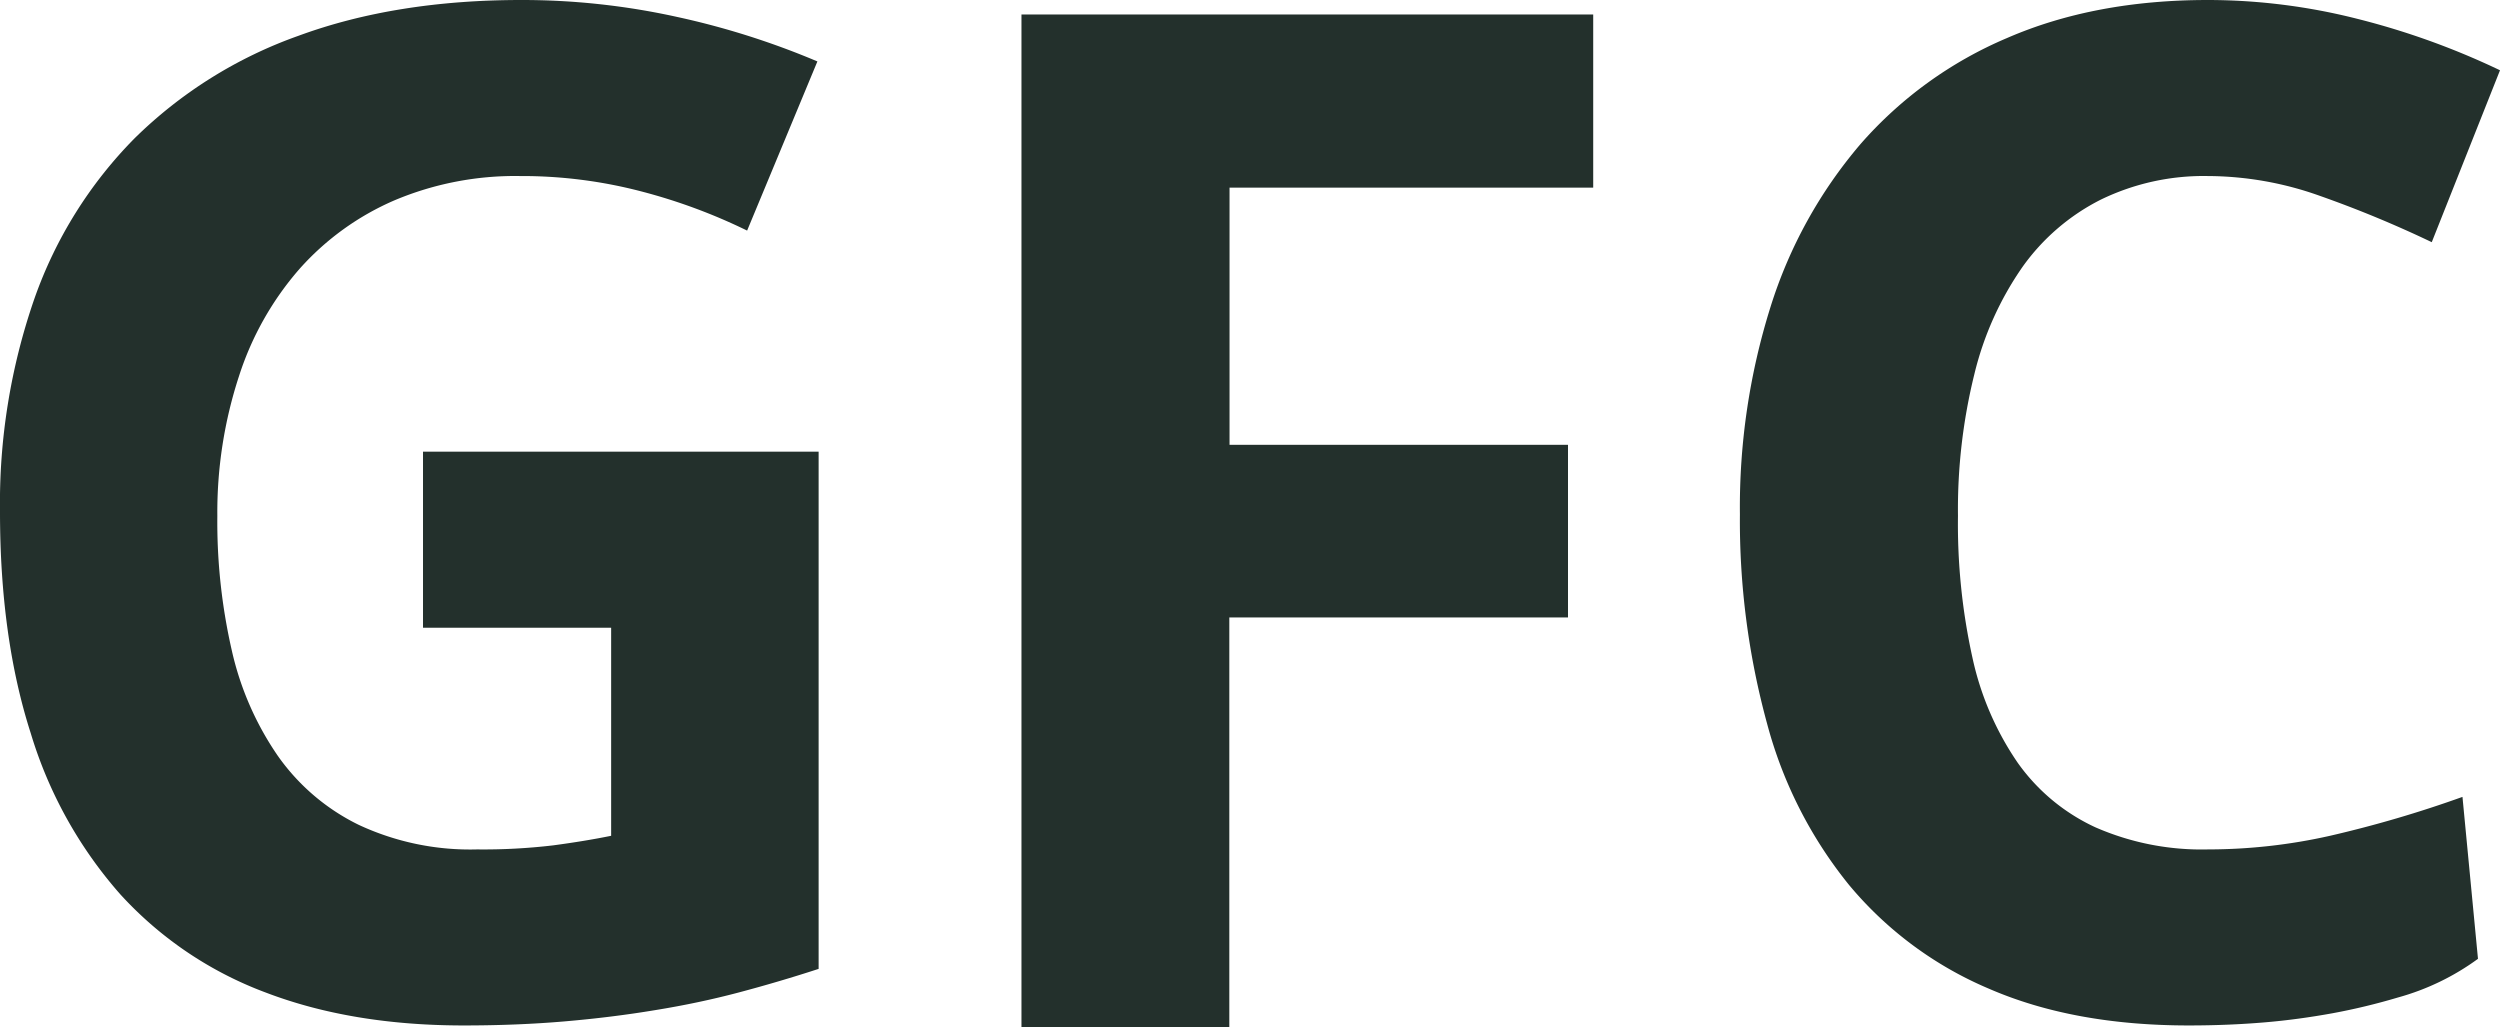 <svg viewBox="0 0 345.09 141.81" xmlns="http://www.w3.org/2000/svg"><g fill="#23302c"><path d="m58.39 62.35h54.61v71.39q-5.46 1.78-11 3.25t-11.54 2.44q-6 1-12.53 1.56t-13.93.56q-15.45 0-27.36-4.56a51.5 51.5 0 0 1 -20.06-13.57 59.58 59.58 0 0 1 -12.34-22.22q-4.24-13.2-4.24-30.57a86.11 86.11 0 0 1 4.71-29.29 59.53 59.53 0 0 1 13.89-22.27 61.63 61.63 0 0 1 22.6-14.13q13.43-4.94 30.8-4.94a99.27 99.27 0 0 1 21.52 2.35 109.06 109.06 0 0 1 19.31 6.13l-9.7 23.35a77.8 77.8 0 0 0 -14.46-5.37 65 65 0 0 0 -16.9-2.16 42.87 42.87 0 0 0 -17.29 3.34 37.33 37.33 0 0 0 -13.13 9.47 42 42 0 0 0 -8.35 14.78 60.4 60.4 0 0 0 -3 19.31 79.64 79.64 0 0 0 2 18.6 41.77 41.77 0 0 0 6.36 14.55 29.42 29.42 0 0 0 11.16 9.51 36.36 36.36 0 0 0 16.34 3.39 81.75 81.75 0 0 0 10.5-.56c2.85-.38 5.54-.82 8-1.32v-28.72h-25.97z"/><path d="m169.69 141.81h-28.69v-139.81h78.92v23.9h-50.2v35.5h46.72v23.83h-46.75z"/><path d="m304.78 24.3a32.47 32.47 0 0 0 -14.78 3.25 29.64 29.64 0 0 0 -10.84 9.32 43.92 43.92 0 0 0 -6.63 14.79 77.74 77.74 0 0 0 -2.26 19.54 85.56 85.56 0 0 0 2 19.59 40.86 40.86 0 0 0 6.22 14.46 27 27 0 0 0 10.73 8.94 36.56 36.56 0 0 0 15.59 3.06 76.6 76.6 0 0 0 16.81-1.88 160.9 160.9 0 0 0 18.29-5.37l2.14 22.35a34 34 0 0 1 -11.05 5.34 86.9 86.9 0 0 1 -9 2.17c-3.08.56-6.23 1-9.47 1.27s-6.7.42-10.4.42q-15.92 0-27.6-5.08a50.93 50.93 0 0 1 -19.3-14.32 59.75 59.75 0 0 1 -11.3-22.23 106.09 106.09 0 0 1 -3.76-28.92 92.3 92.3 0 0 1 4.24-28.68 64 64 0 0 1 12.43-22.46 55.75 55.75 0 0 1 20.25-14.63q12.06-5.23 27.69-5.23a84.11 84.11 0 0 1 20.58 2.59 104.67 104.67 0 0 1 19.73 7.11l-9.42 23.73a155.63 155.63 0 0 0 -15.54-6.43 46.38 46.38 0 0 0 -15.35-2.7z"/></g></svg>